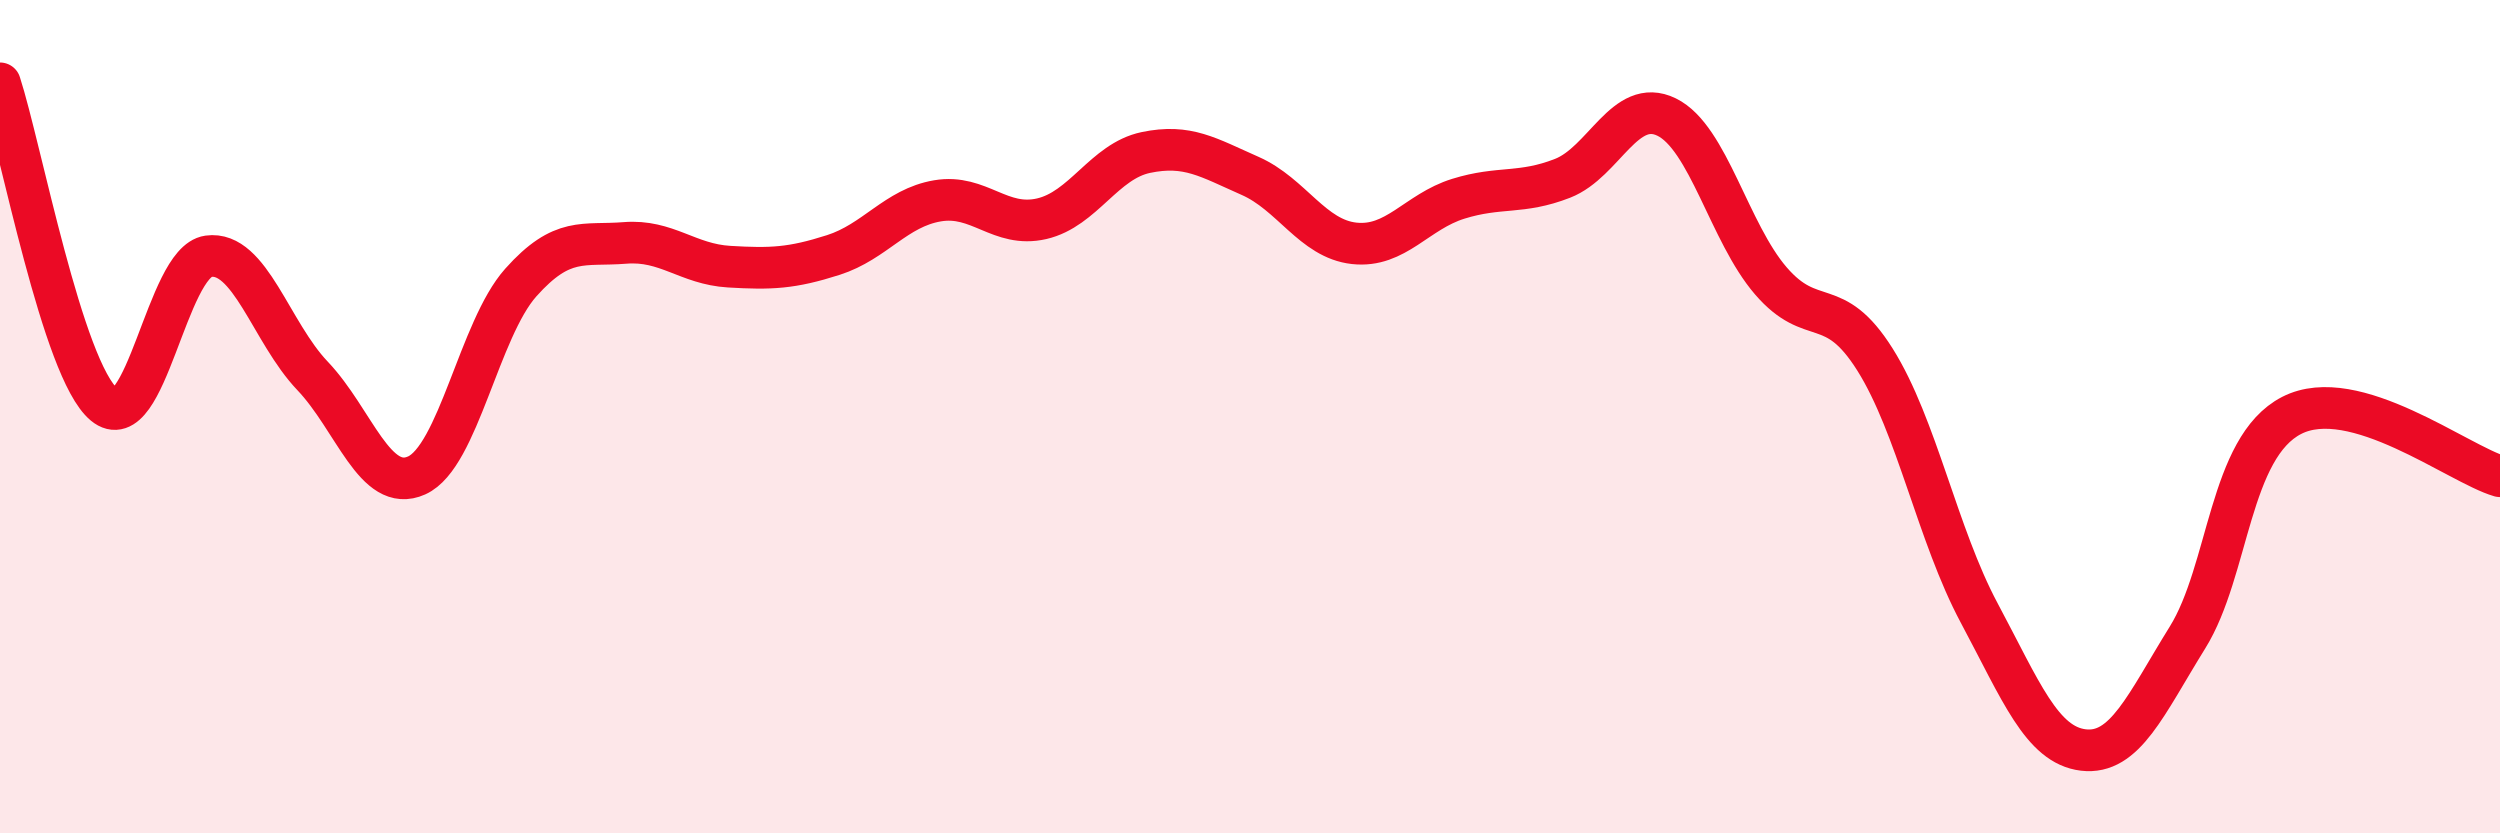 
    <svg width="60" height="20" viewBox="0 0 60 20" xmlns="http://www.w3.org/2000/svg">
      <path
        d="M 0,2 C 0.5,3.54 1.5,8.88 2.5,9.71 C 3.5,10.54 4,6.29 5,6.15 C 6,6.01 6.5,7.97 7.5,9.02 C 8.5,10.07 9,11.86 10,11.41 C 11,10.96 11.5,7.9 12.5,6.78 C 13.5,5.66 14,5.91 15,5.83 C 16,5.75 16.5,6.34 17.5,6.4 C 18.5,6.46 19,6.44 20,6.12 C 21,5.8 21.5,4.99 22.5,4.82 C 23.5,4.65 24,5.48 25,5.25 C 26,5.02 26.5,3.87 27.5,3.66 C 28.5,3.45 29,3.78 30,4.22 C 31,4.66 31.5,5.73 32.5,5.84 C 33.5,5.95 34,5.08 35,4.77 C 36,4.46 36.5,4.67 37.5,4.28 C 38.5,3.89 39,2.32 40,2.81 C 41,3.3 41.5,5.58 42.5,6.74 C 43.5,7.9 44,7.04 45,8.63 C 46,10.22 46.5,12.84 47.5,14.71 C 48.5,16.58 49,17.88 50,18 C 51,18.12 51.5,16.91 52.5,15.3 C 53.5,13.69 53.5,10.74 55,9.97 C 56.5,9.2 59,11.14 60,11.43L60 20L0 20Z"
        fill="#EB0A25"
        opacity="0.1"
        stroke-linecap="round"
        stroke-linejoin="round"
      />
      <path
        d="M 0,2 C 0.5,3.54 1.5,8.88 2.5,9.71 C 3.5,10.54 4,6.29 5,6.15 C 6,6.01 6.5,7.97 7.5,9.02 C 8.5,10.07 9,11.86 10,11.41 C 11,10.96 11.5,7.9 12.5,6.78 C 13.5,5.66 14,5.91 15,5.83 C 16,5.75 16.5,6.34 17.5,6.4 C 18.5,6.46 19,6.44 20,6.12 C 21,5.8 21.5,4.99 22.5,4.82 C 23.5,4.65 24,5.48 25,5.25 C 26,5.02 26.5,3.87 27.5,3.66 C 28.5,3.45 29,3.78 30,4.22 C 31,4.66 31.5,5.73 32.5,5.84 C 33.5,5.95 34,5.08 35,4.77 C 36,4.46 36.5,4.67 37.5,4.28 C 38.5,3.89 39,2.32 40,2.81 C 41,3.3 41.5,5.58 42.5,6.74 C 43.5,7.9 44,7.04 45,8.63 C 46,10.22 46.5,12.84 47.5,14.71 C 48.5,16.58 49,17.88 50,18 C 51,18.12 51.5,16.91 52.5,15.3 C 53.5,13.69 53.5,10.74 55,9.97 C 56.5,9.2 59,11.14 60,11.43"
        stroke="#EB0A25"
        stroke-width="1"
        fill="none"
        stroke-linecap="round"
        stroke-linejoin="round"
      />
    </svg>
  